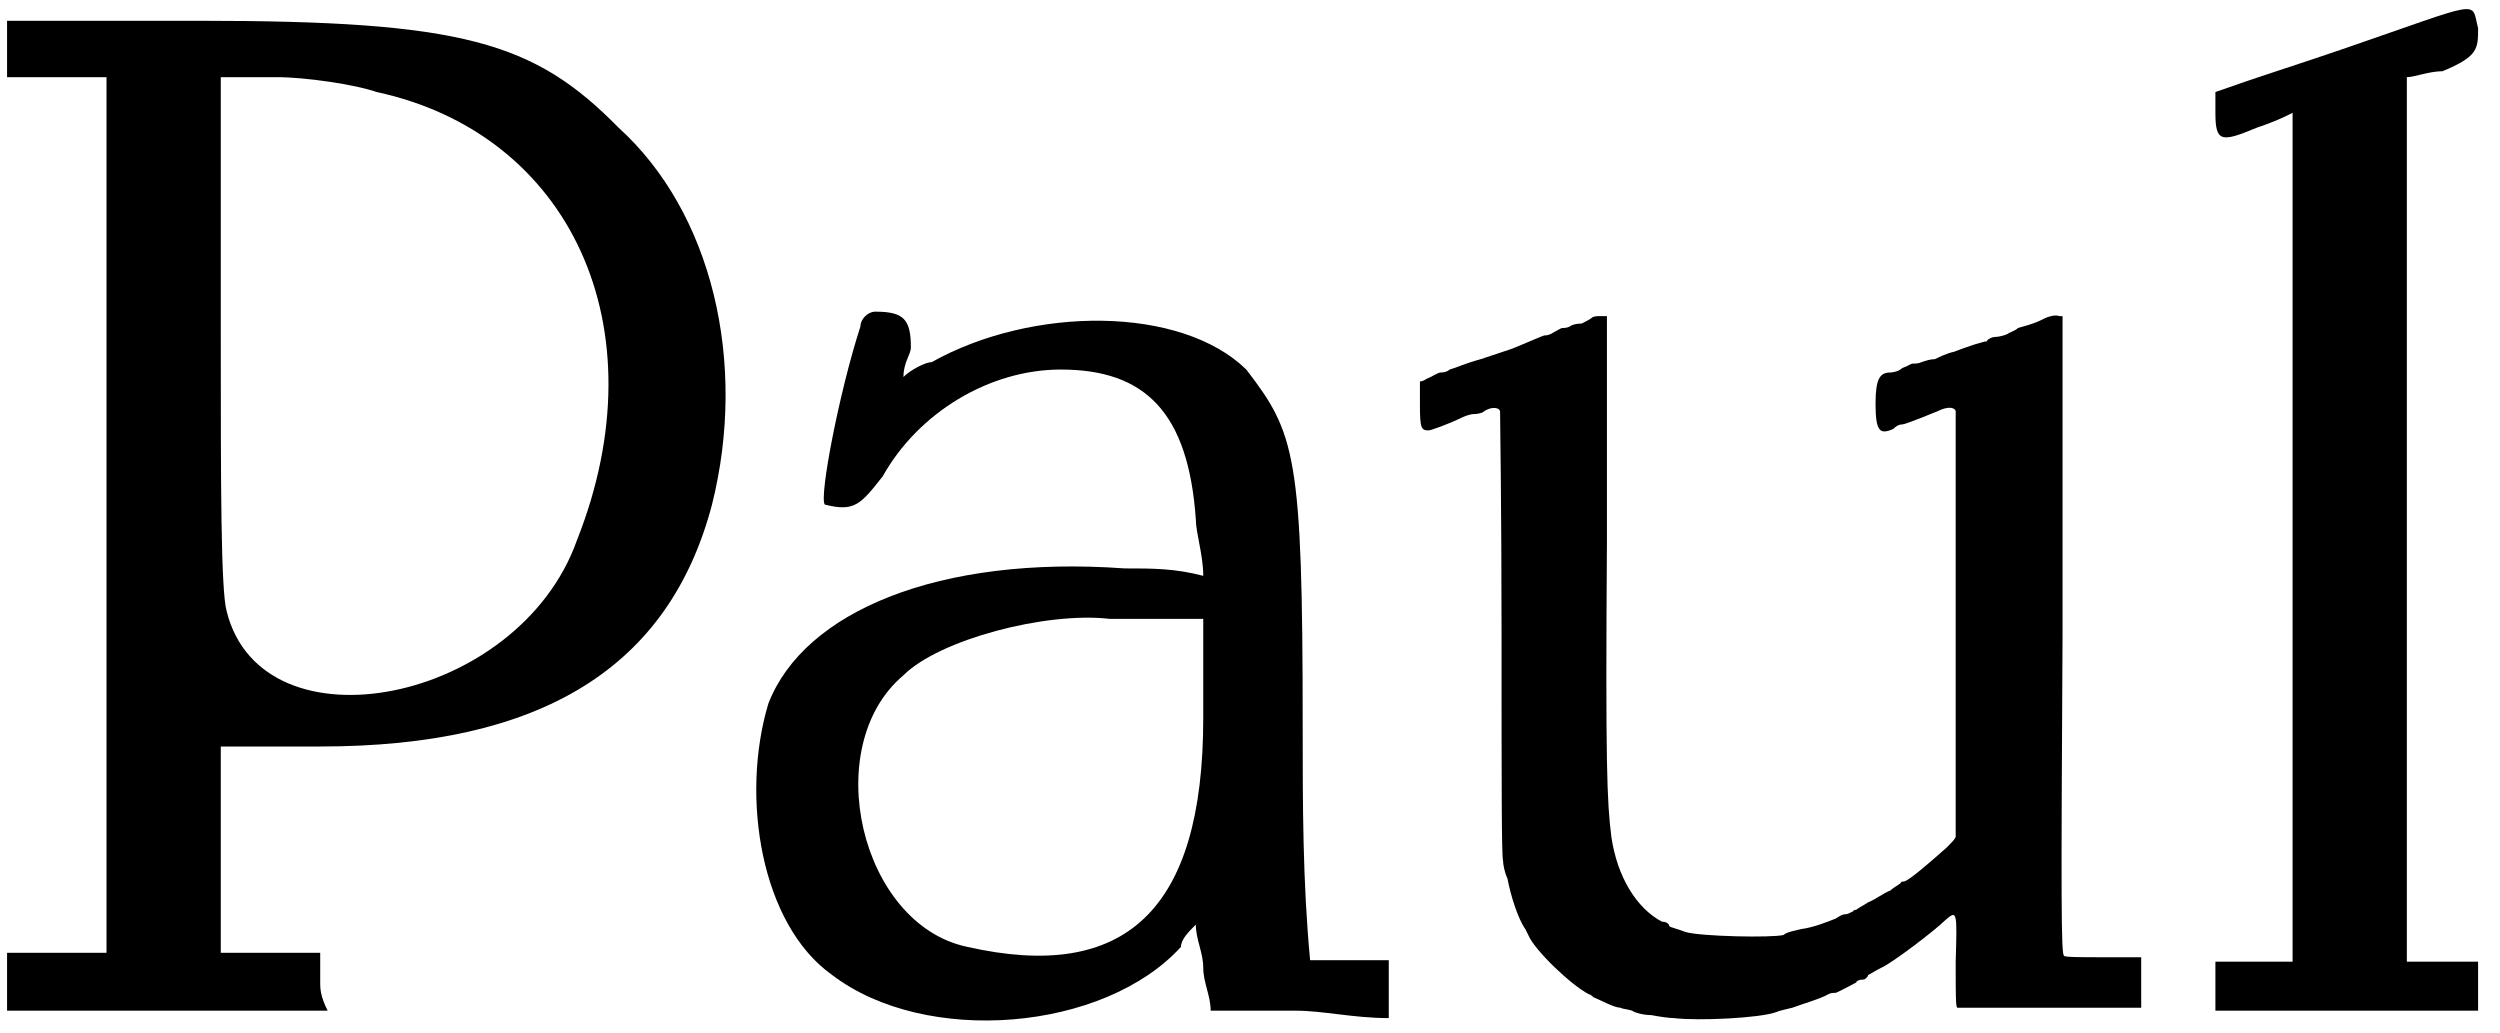 <?xml version='1.0' encoding='utf-8'?>
<svg xmlns="http://www.w3.org/2000/svg" xmlns:xlink="http://www.w3.org/1999/xlink" width="167px" height="69px" viewBox="0 0 1675 696" version="1.1">
<defs>
<path id="gl2565" d="M 0 19 C 0 28 0 33 0 38 C 14 38 24 38 33 38 C 43 38 52 38 67 38 C 67 139 67 235 67 336 C 67 432 67 528 67 628 C 52 628 43 628 33 628 C 24 628 14 628 0 628 C 0 633 0 638 0 648 C 0 652 0 657 0 667 C 38 667 72 667 110 667 C 144 667 177 667 216 667 C 211 657 211 652 211 648 C 211 638 211 633 211 628 C 201 628 187 628 177 628 C 163 628 153 628 144 628 C 144 604 144 580 144 556 C 144 532 144 513 144 489 C 163 489 187 489 211 489 C 360 489 446 436 475 326 C 499 230 475 129 412 72 C 355 14 307 0 129 0 C 86 0 43 0 0 0 C 0 9 0 14 0 19 M 249 48 C 379 76 441 206 384 350 C 345 460 172 494 148 398 C 144 384 144 312 144 211 C 144 153 144 96 144 38 C 153 38 168 38 182 38 C 201 38 235 43 249 48 z" fill="black"/><!-- width=494 height=672 -->
<path id="gl2566" d="M 76 14 C 62 57 48 129 52 134 C 72 139 76 134 91 115 C 115 72 163 43 211 43 C 268 43 297 72 302 144 C 302 153 307 168 307 182 C 288 177 273 177 254 177 C 129 168 38 206 14 268 C -5 331 9 417 57 451 C 120 499 240 489 292 432 C 292 427 297 422 302 417 C 302 427 307 436 307 446 C 307 456 312 465 312 475 C 331 475 350 475 369 475 C 388 475 408 480 432 480 C 432 470 432 465 432 460 C 432 451 432 446 432 441 C 422 441 412 441 403 441 C 393 441 384 441 379 441 C 374 388 374 336 374 283 C 374 100 369 86 336 43 C 292 0 192 0 124 38 C 120 38 110 43 105 48 C 105 38 110 33 110 28 C 110 9 105 4 86 4 C 81 4 76 9 76 14 M 283 211 C 288 211 297 211 307 211 C 307 235 307 254 307 278 C 307 408 254 456 148 432 C 76 417 48 297 105 249 C 129 225 201 206 244 211 C 249 211 268 211 283 211 z" fill="black"/><!-- width=436 height=489 -->
<path id="gl2563" d="M 117 3 C 116 4 112 6 110 7 C 106 7 103 8 102 9 C 100 10 98 10 97 10 C 96 10 93 12 91 13 C 88 15 86 15 85 15 C 84 15 73 20 63 24 C 60 25 54 27 42 31 C 31 34 25 37 21 38 C 20 39 18 40 15 40 C 13 40 9 43 6 44 C 4 45 3 46 1 46 C 1 52 1 57 1 62 C 1 78 2 79 7 79 C 8 79 20 75 30 70 C 32 69 36 68 37 68 C 38 68 40 68 43 67 C 48 63 54 63 55 66 C 55 67 56 134 56 216 C 56 315 56 366 57 369 C 57 371 58 377 60 381 C 62 392 67 408 72 415 C 72 415 73 417 74 419 C 78 429 103 453 115 459 C 116 459 118 461 118 461 C 123 463 132 468 136 468 C 138 469 141 469 144 470 C 145 471 151 473 157 473 C 162 474 169 475 172 475 C 189 477 230 475 241 471 C 243 470 248 469 252 468 C 260 465 271 462 276 459 C 278 458 279 458 281 458 C 282 458 293 452 295 451 C 295 450 297 449 300 449 C 301 449 303 447 303 446 C 305 445 308 443 312 441 C 319 438 348 416 355 409 C 363 402 363 403 362 437 C 362 459 362 467 363 468 C 365 468 385 468 426 468 C 446 468 467 468 487 468 C 487 462 487 457 487 451 C 487 445 487 440 487 434 C 479 434 470 434 462 434 C 447 434 435 434 435 433 C 433 432 433 395 434 217 C 434 145 434 74 434 2 C 433 2 432 2 432 2 C 429 1 426 2 423 3 C 417 6 415 7 404 10 C 402 12 398 13 397 14 C 395 15 391 16 389 16 C 386 16 383 18 383 19 C 381 19 379 20 375 21 C 372 22 366 24 361 26 C 356 27 350 30 348 31 C 345 31 342 32 339 33 C 337 34 335 34 333 34 C 332 34 329 36 326 37 C 324 39 320 40 318 40 C 311 40 308 44 308 61 C 308 80 311 82 320 78 C 323 75 325 75 326 75 C 327 75 333 73 350 66 C 356 63 361 63 362 66 C 362 67 362 132 362 210 C 362 258 362 305 362 353 C 361 355 359 357 356 360 C 347 368 330 383 327 383 C 326 383 325 383 325 384 C 324 385 320 387 318 389 C 313 391 308 395 303 397 C 300 399 296 401 295 402 C 295 402 293 402 293 403 C 291 404 289 405 288 405 C 285 405 283 407 281 408 C 276 410 266 414 258 415 C 254 416 248 417 246 419 C 238 421 190 420 180 417 C 175 415 170 414 169 413 C 169 411 166 410 164 410 C 147 401 134 380 130 353 C 127 329 126 305 127 154 C 127 103 127 52 127 2 C 126 2 124 2 123 2 C 121 2 118 2 117 3 z" fill="black"/><!-- width=494 height=485 -->
<path id="gl2567" d="M 86 33 C 57 43 28 52 0 62 C 0 67 0 72 0 76 C 0 96 4 96 28 86 C 43 81 52 76 52 76 C 52 76 52 206 52 364 C 52 456 52 552 52 648 C 48 648 38 648 28 648 C 19 648 9 648 0 648 C 0 652 0 657 0 662 C 0 667 0 672 0 681 C 28 681 57 681 86 681 C 115 681 148 681 177 681 C 177 672 177 667 177 662 C 177 657 177 652 177 648 C 168 648 158 648 153 648 C 144 648 134 648 129 648 C 129 547 129 446 129 350 C 129 249 129 153 129 52 C 134 52 144 48 153 48 C 177 38 177 33 177 19 C 172 0 182 0 86 33 z" fill="black"/><!-- width=187 height=686 -->
</defs>
<use xlink:href="#gl2565" x="0" y="14"/>
<use xlink:href="#gl2566" x="499" y="206"/>
<use xlink:href="#gl2563" x="951" y="211"/>
<use xlink:href="#gl2567" x="1488" y="0"/>
</svg>
